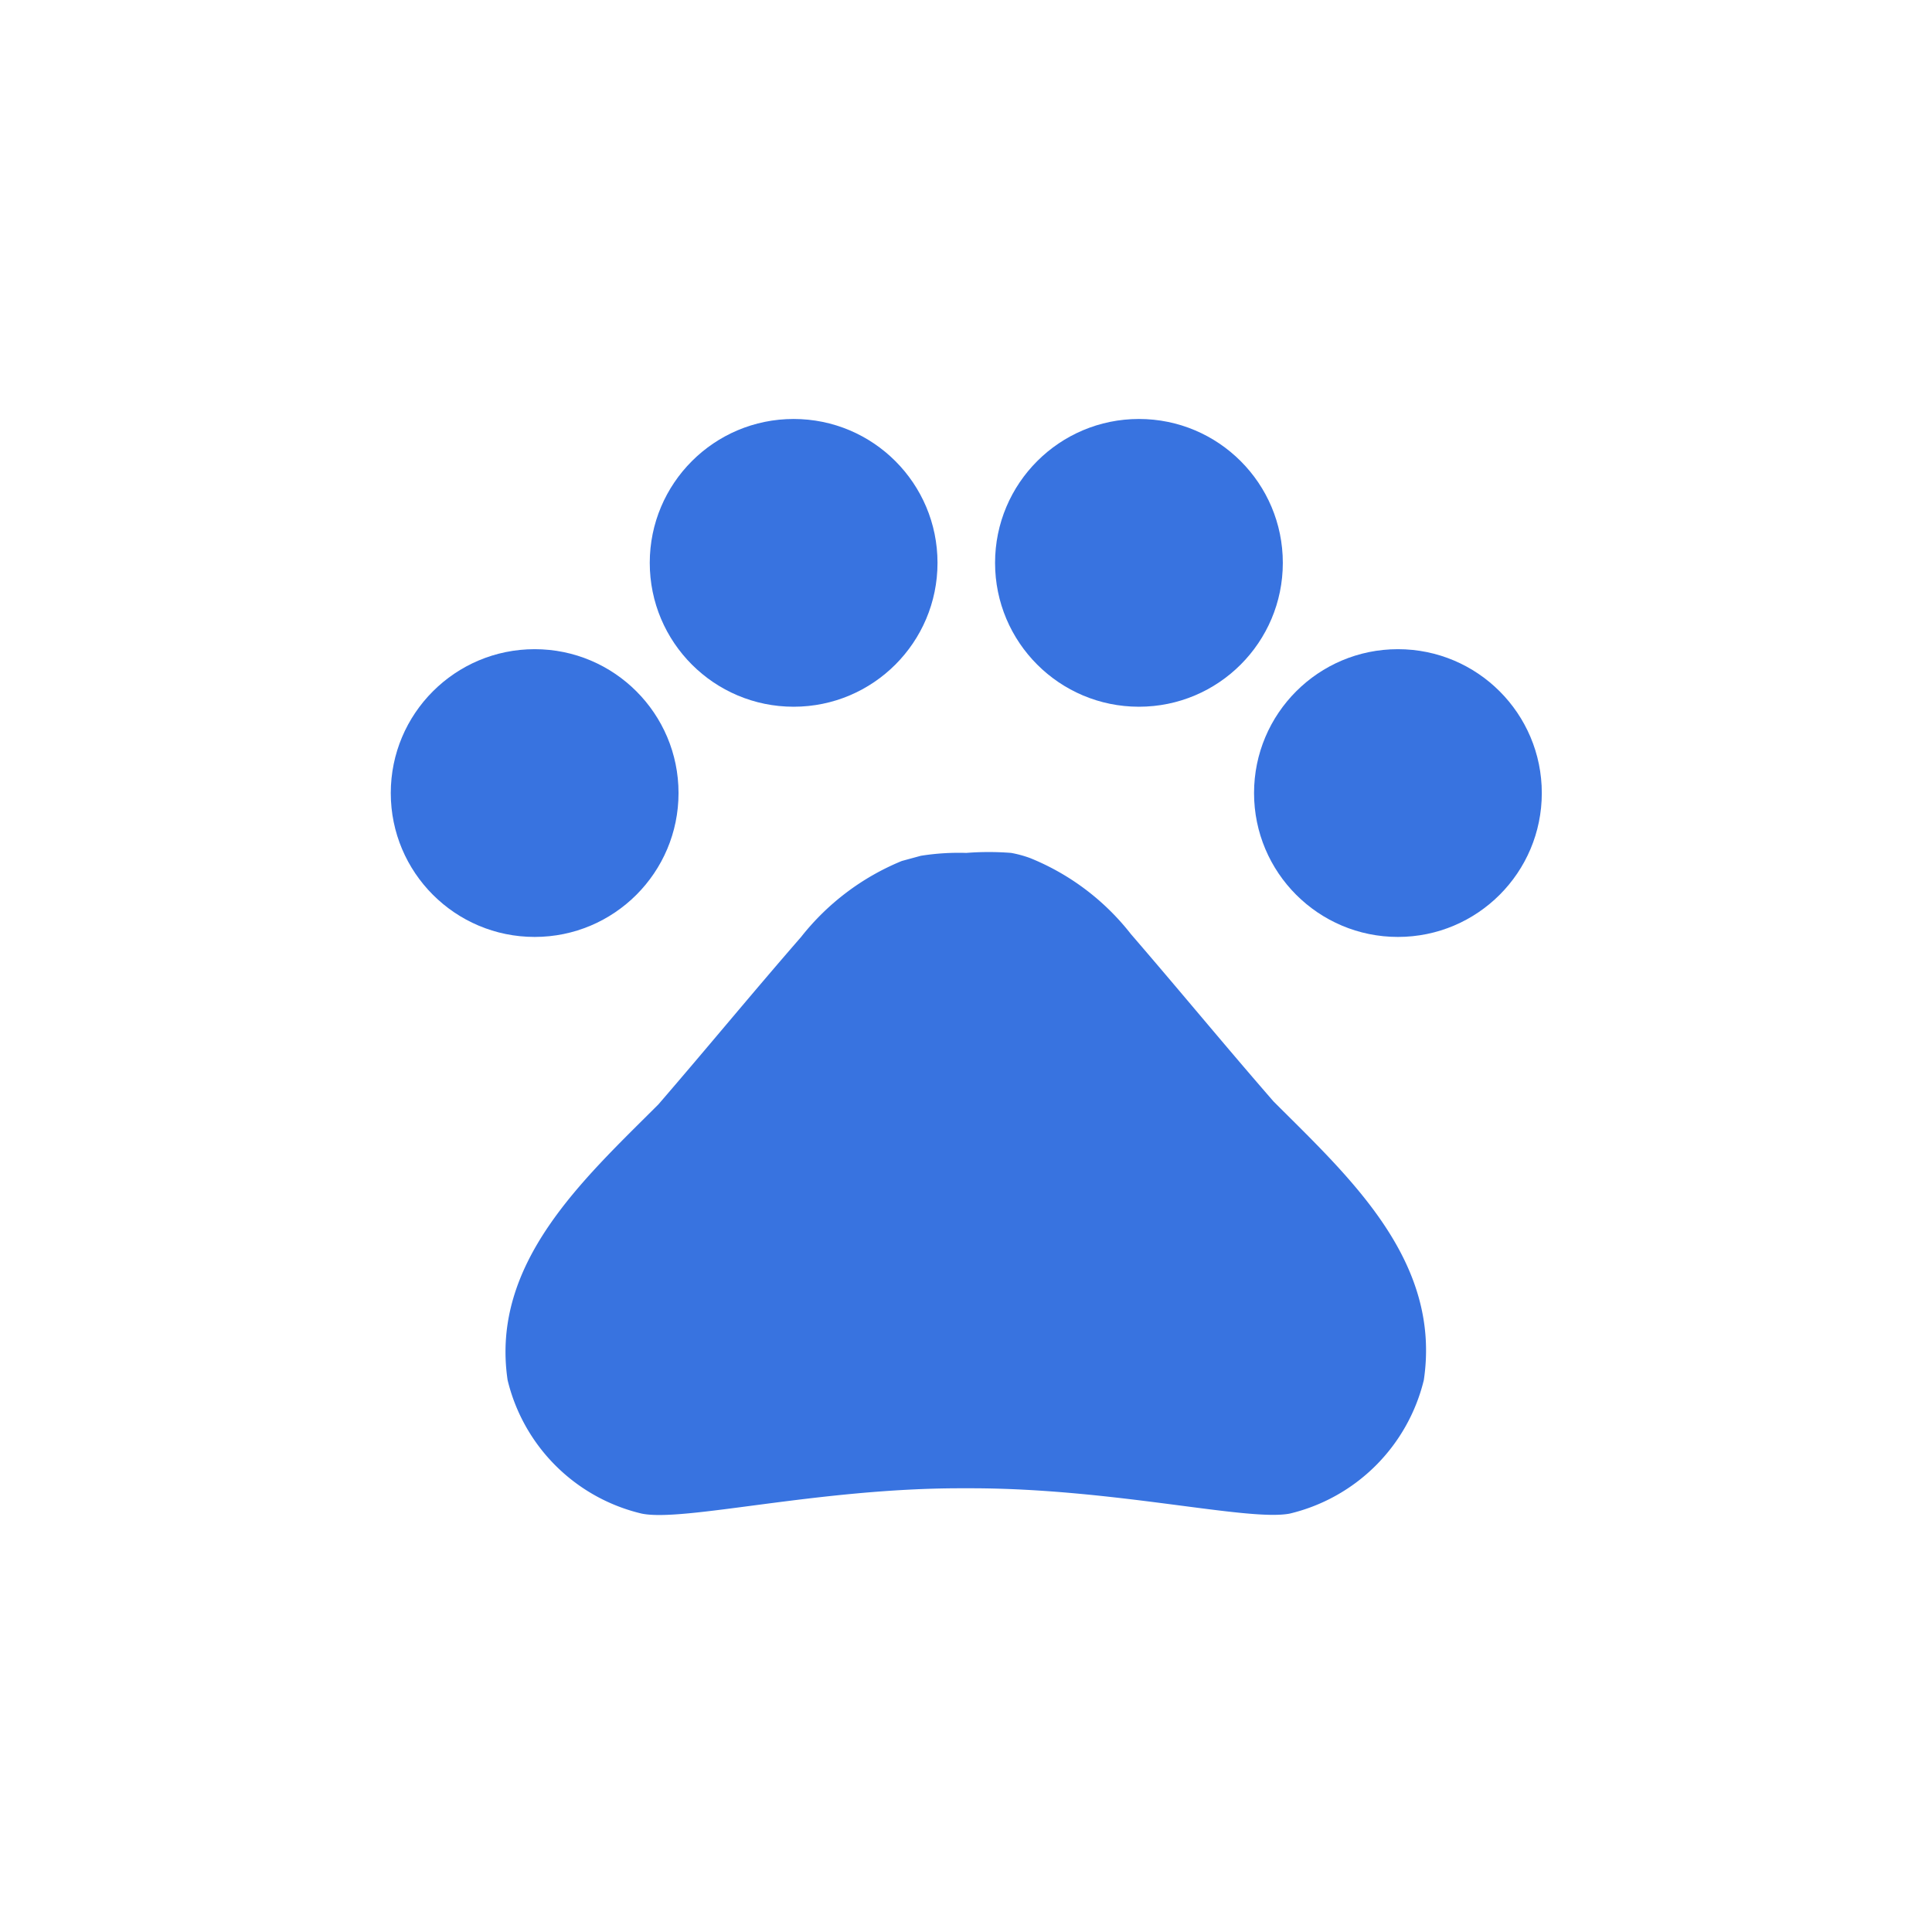 <?xml version="1.0" encoding="UTF-8"?>
<svg xmlns="http://www.w3.org/2000/svg" id="Layer_1" data-name="Layer 1" viewBox="0 0 33.57 33.57">
  <defs>
    <style>.cls-1{fill:#3873e0;}</style>
  </defs>
  <title>icon</title>
  <circle class="cls-1" cx="9.29" cy="13.78" r="2.5"></circle>
  <circle class="cls-1" cx="13.79" cy="9.78" r="2.5"></circle>
  <circle class="cls-1" cx="19.79" cy="9.78" r="2.5"></circle>
  <circle class="cls-1" cx="24.29" cy="13.78" r="2.5"></circle>
  <path class="cls-1" d="M22.13,19.14c-.87-1-1.6-1.89-2.48-2.91a4.24,4.24,0,0,0-1.75-1.32,2,2,0,0,0-.33-.09,5,5,0,0,0-.78,0,4.2,4.2,0,0,0-.79.05l-.33.09a4.31,4.31,0,0,0-1.75,1.32c-.87,1-1.6,1.89-2.48,2.91-1.31,1.31-2.92,2.76-2.62,4.79a3.14,3.14,0,0,0,2.33,2.32c.73.15,3.06-.44,5.54-.44h.18c2.48,0,4.81.58,5.54.44a3.15,3.15,0,0,0,2.33-2.32C25.05,21.9,23.44,20.45,22.13,19.14Z"></path>
</svg>
